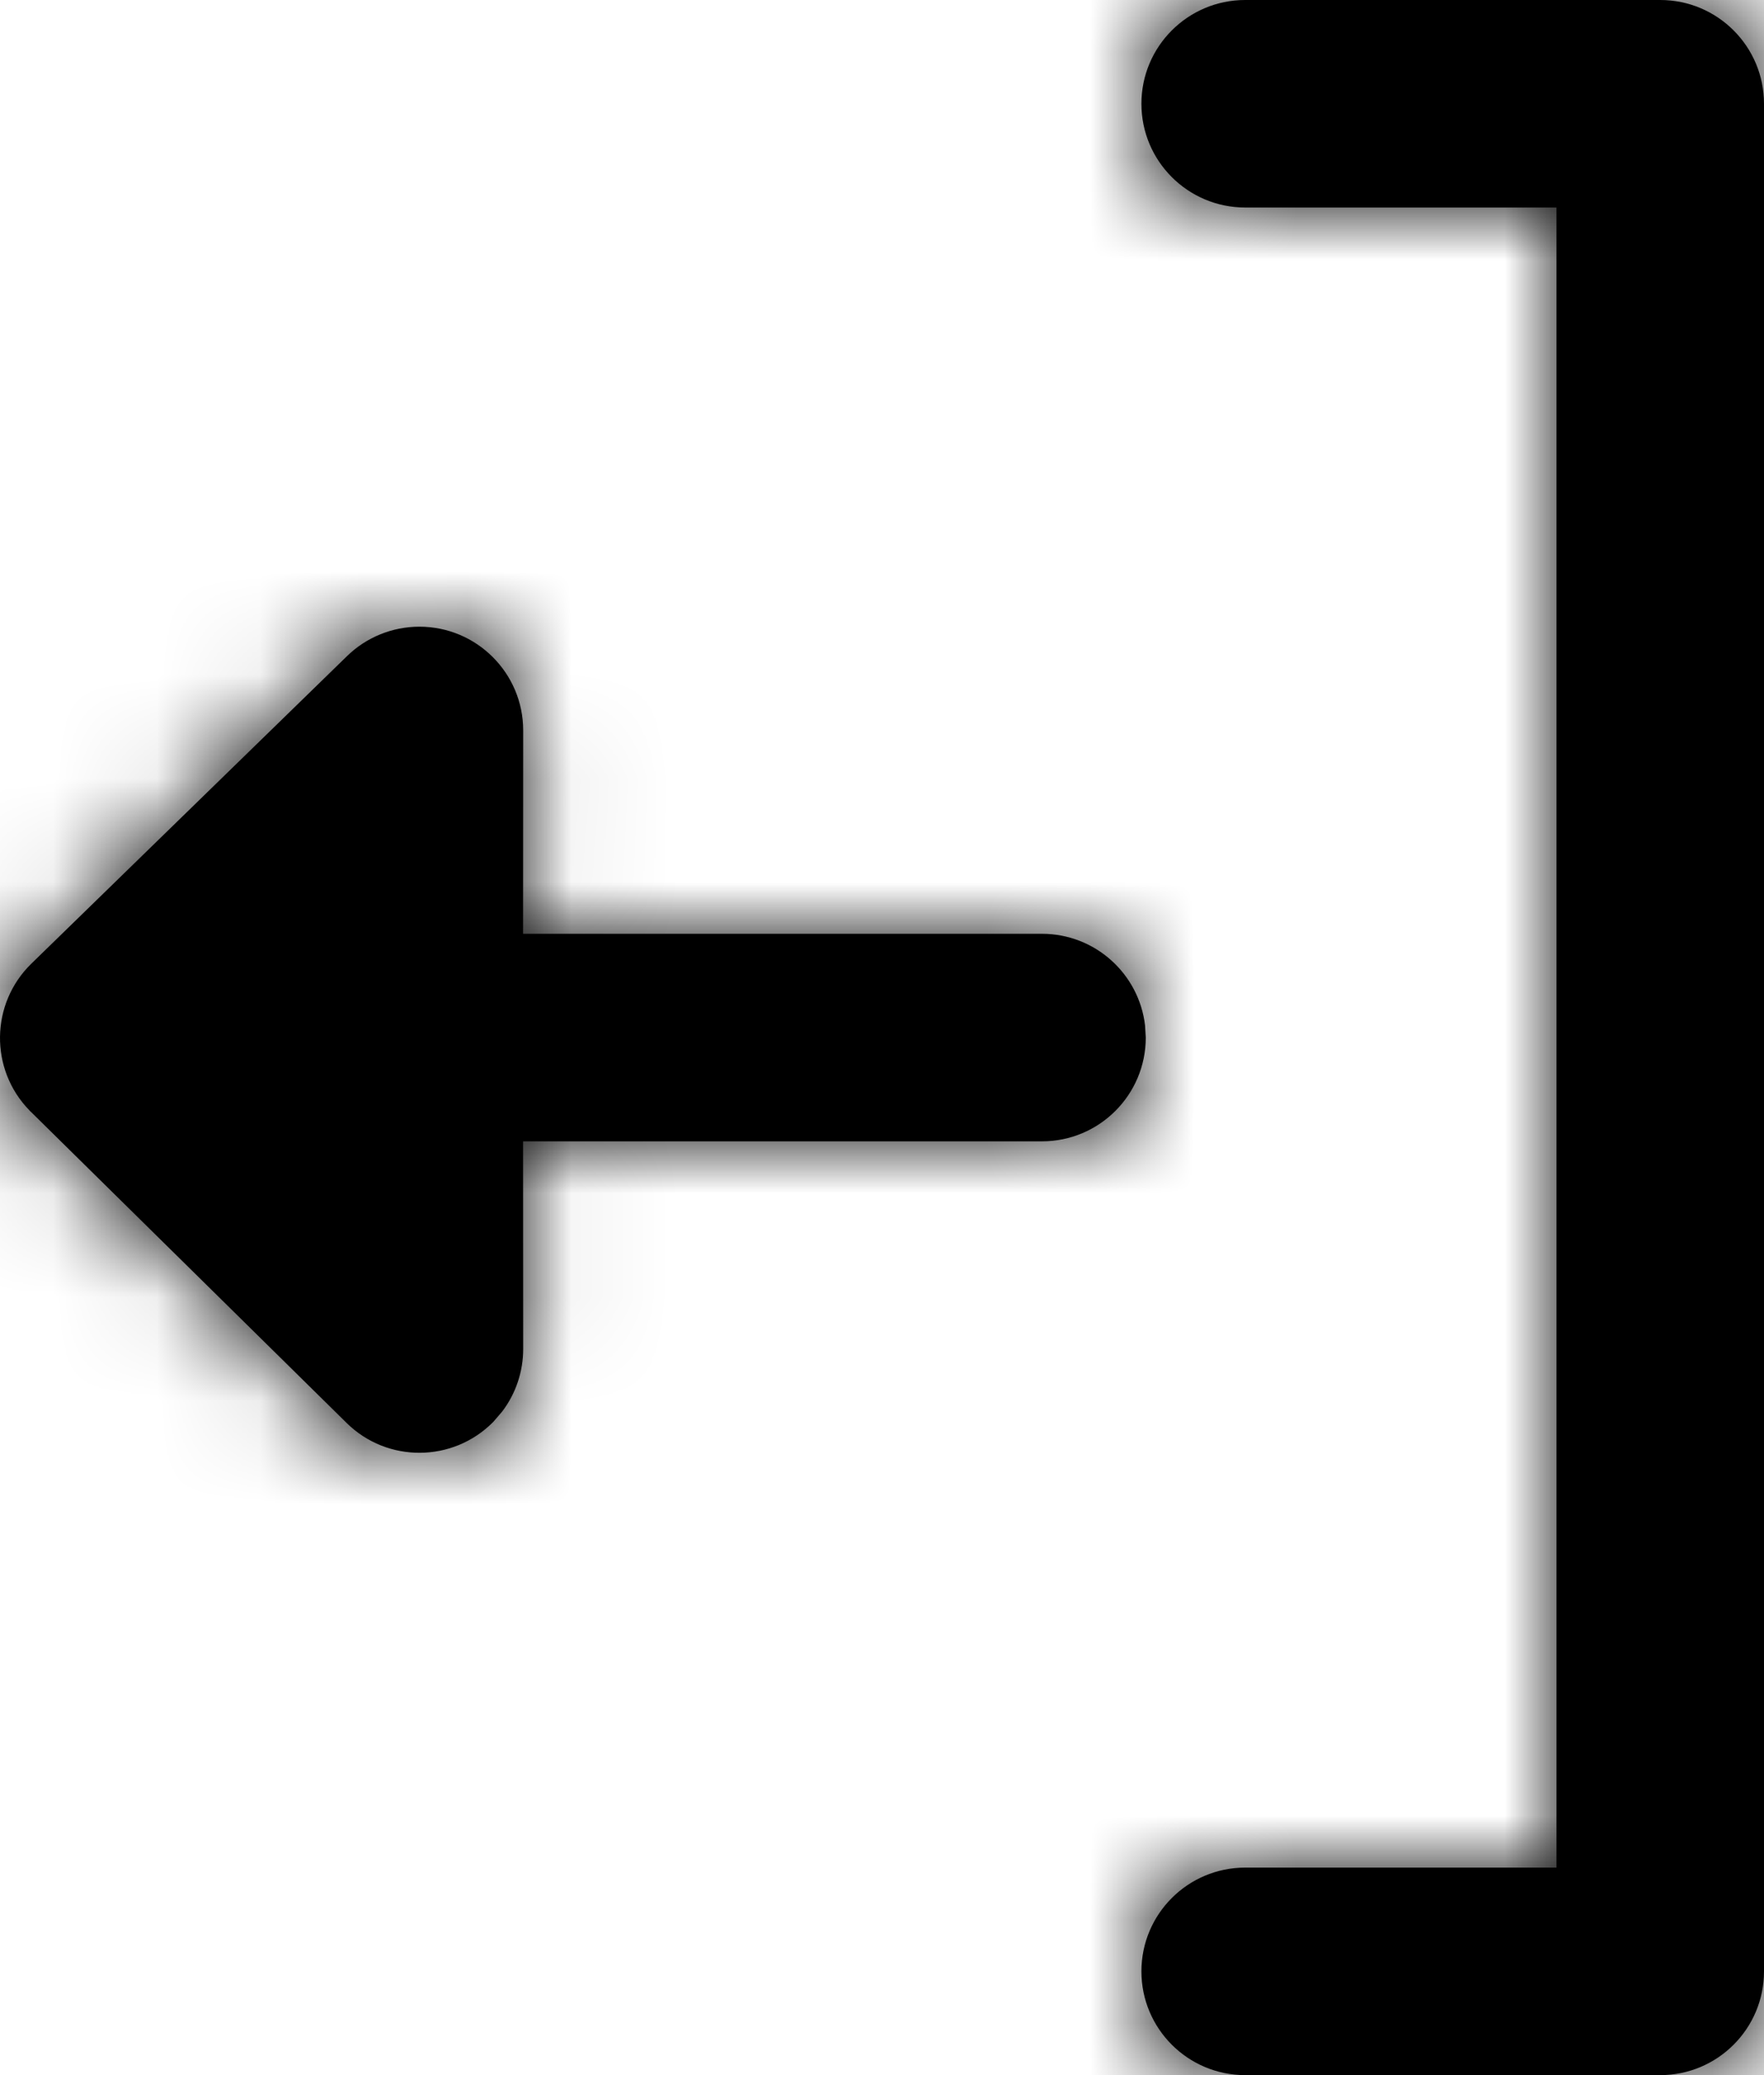 <?xml version="1.0" encoding="UTF-8"?>
<svg width="17px" height="20px" viewBox="0 0 17 20" version="1.1" xmlns="http://www.w3.org/2000/svg" xmlns:xlink="http://www.w3.org/1999/xlink">
    <!-- Generator: Sketch 59.1 (86144) - https://sketch.com -->
    <title>Logout</title>
    <desc>Created with Sketch.</desc>
    <defs>
        <path d="M16,0 C16.552,-1.01453063e-16 17,0.448 17,1 L17,1 L17,19 C17,19.552 16.552,20 16,20 L16,20 L12,20 C11.448,20 11,19.552 11,19 C11,18.448 11.448,18 12,18 L12,18 L15,18 L15,2 L12,2 C11.448,2 11,1.552 11,1 C11,0.448 11.448,1.01453063e-16 12,0 L12,0 Z M4.042,6.04 C4.594,6.04 5.042,6.488 5.042,7.04 L5.042,7.04 L5.041,9 L10.042,9 C10.554,9 10.977,9.386 11.035,9.883 L11.042,10 C11.042,10.552 10.594,11 10.042,11 L10.042,11 L5.041,11 L5.042,13.002 C5.042,13.221 4.97,13.433 4.839,13.605 L4.754,13.704 C4.366,14.097 3.733,14.102 3.34,13.714 L3.34,13.714 L0.298,10.716 C0.293,10.712 0.288,10.707 0.284,10.702 C-0.102,10.306 -0.093,9.673 0.302,9.288 L0.302,9.288 L3.344,6.324 C3.53,6.142 3.781,6.04 4.042,6.04 Z" id="path-1"></path>
    </defs>
    <g id="FAQs-to-update" stroke="none" stroke-width="1" fill="none" fill-rule="evenodd">
        <g id="Nav-Global" transform="translate(-1029, -190)">
            <g id="Logout" transform="translate(1026, 188)">
                <g id="Icon" transform="translate(3, 2)">
                    <mask id="mask-2" fill="white">
                        <use xlink:href="#path-1"></use>
                    </mask>
                    <use id="Combined-Shape" fill="#000000" xlink:href="#path-1"></use>
                    <g id="Colors/Black" mask="url(#mask-2)" fill="#000000">
                        <g transform="translate(-3, -2)" id="Rectangle">
                            <rect x="0" y="0" width="24" height="24"></rect>
                        </g>
                    </g>
                </g>
            </g>
        </g>
    </g>
</svg>